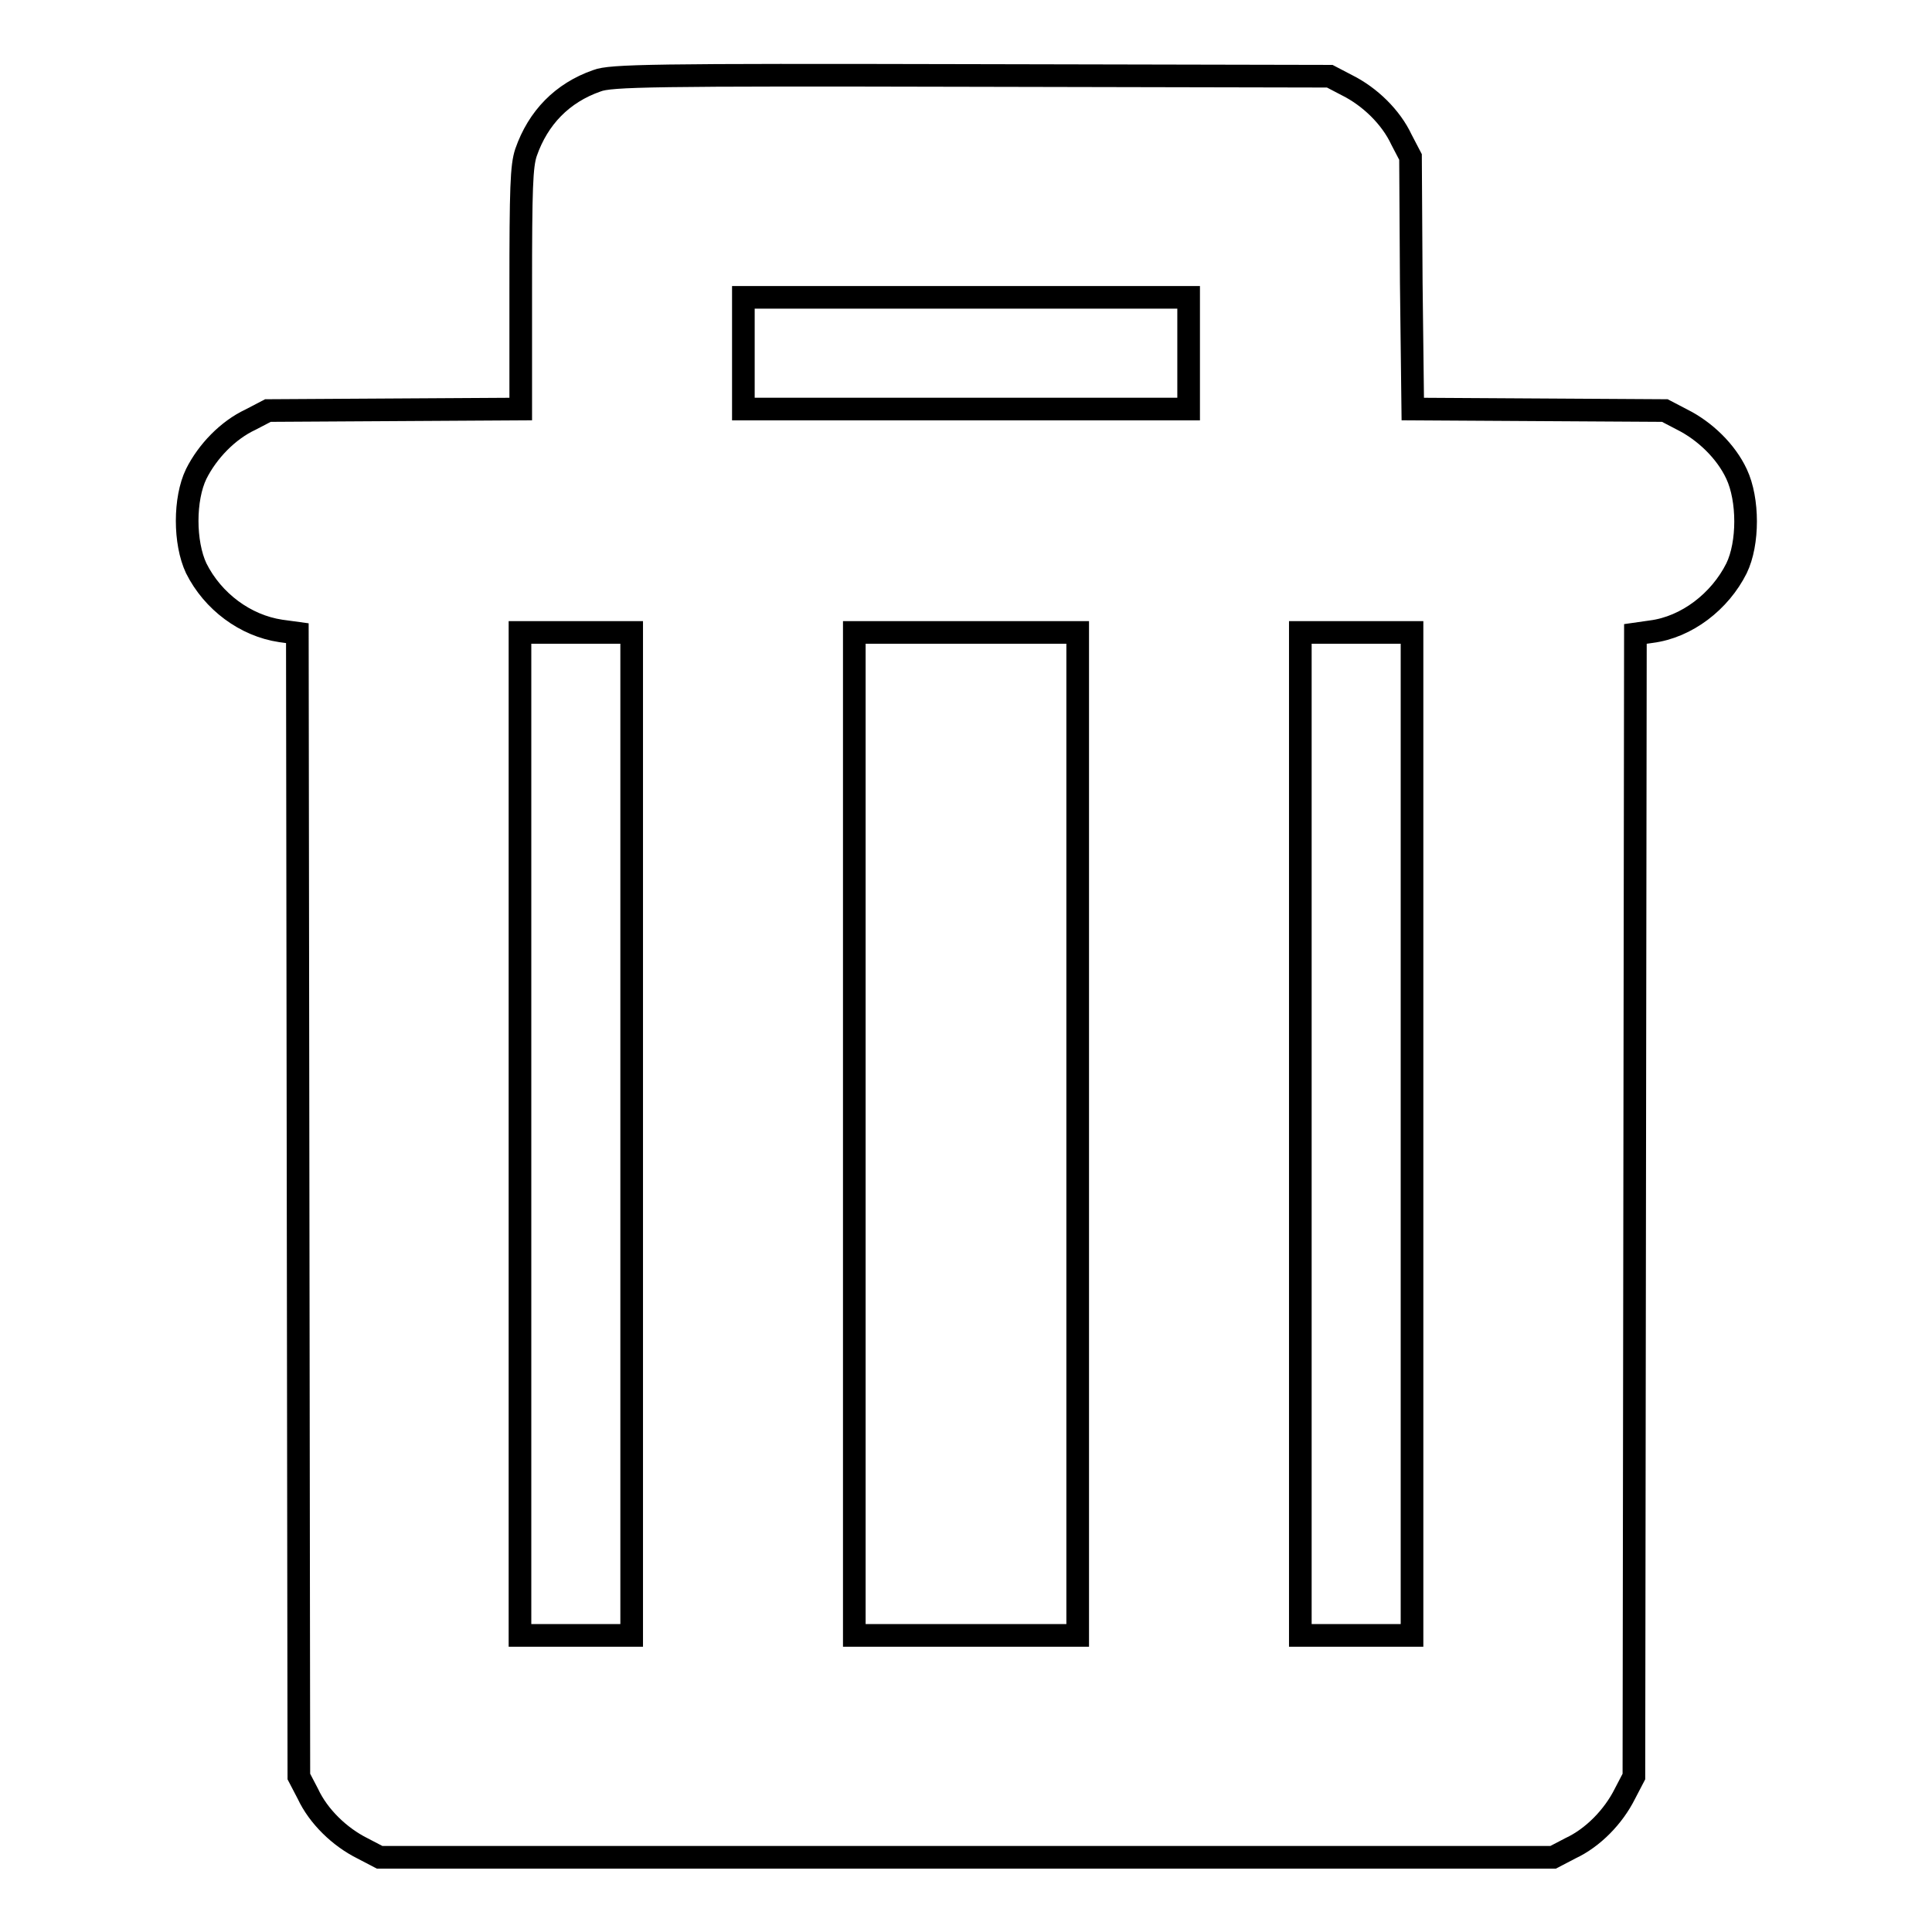 <?xml version="1.0" encoding="utf-8"?>
<!-- Svg Vector Icons : http://www.onlinewebfonts.com/icon -->
<!DOCTYPE svg PUBLIC "-//W3C//DTD SVG 1.1//EN" "http://www.w3.org/Graphics/SVG/1.1/DTD/svg11.dtd">
<svg version="1.1" xmlns="http://www.w3.org/2000/svg" xmlns:xlink="http://www.w3.org/1999/xlink" x="0px" y="0px" viewBox="0 0 256 256" enable-background="new 0 0 256 256" xml:space="preserve">
<g><g><g><path stroke-width="3" fill-opacity="0" stroke="#000000"  d="M79.1,10.7c-4.6,1.6-7.8,4.9-9.4,9.5c-0.6,1.8-0.7,4.7-0.7,18.1v15.9l-16.7,0.1l-16.8,0.1l-2.3,1.2c-3,1.4-5.7,4.2-7.2,7.2c-1.6,3.3-1.6,9.1,0,12.5c2.2,4.4,6.5,7.6,11.2,8.3l2.2,0.3l0.1,75.8l0.1,75.7l1.2,2.3c1.4,3,4.2,5.7,7.2,7.2l2.3,1.2H128h77.8l2.3-1.2c3-1.4,5.7-4.2,7.2-7.2l1.2-2.3l0.1-75.7l0.1-75.7l2.1-0.3c4.7-0.6,9.1-4,11.3-8.4c1.6-3.3,1.6-9.1,0-12.5c-1.4-3-4.2-5.7-7.2-7.2l-2.3-1.2l-16.7-0.1l-16.7-0.1L187,37.5l-0.1-16.7l-1.2-2.3c-1.4-3-4.2-5.7-7.2-7.2l-2.3-1.2L128.7,10C86.4,9.9,80.9,10,79.1,10.7z M157.5,46.8v7.4H128H98.5v-7.4v-7.4H128h29.5V46.8z M83.7,150.2v66.5h-7.4h-7.4v-66.5V83.8h7.4h7.4V150.2z M142.8,150.2v66.5H128h-14.8v-66.5V83.8H128h14.8V150.2z M187.1,150.2v66.5h-7.4h-7.4v-66.5V83.8h7.4h7.4V150.2z"/></g></g></g>
</svg>